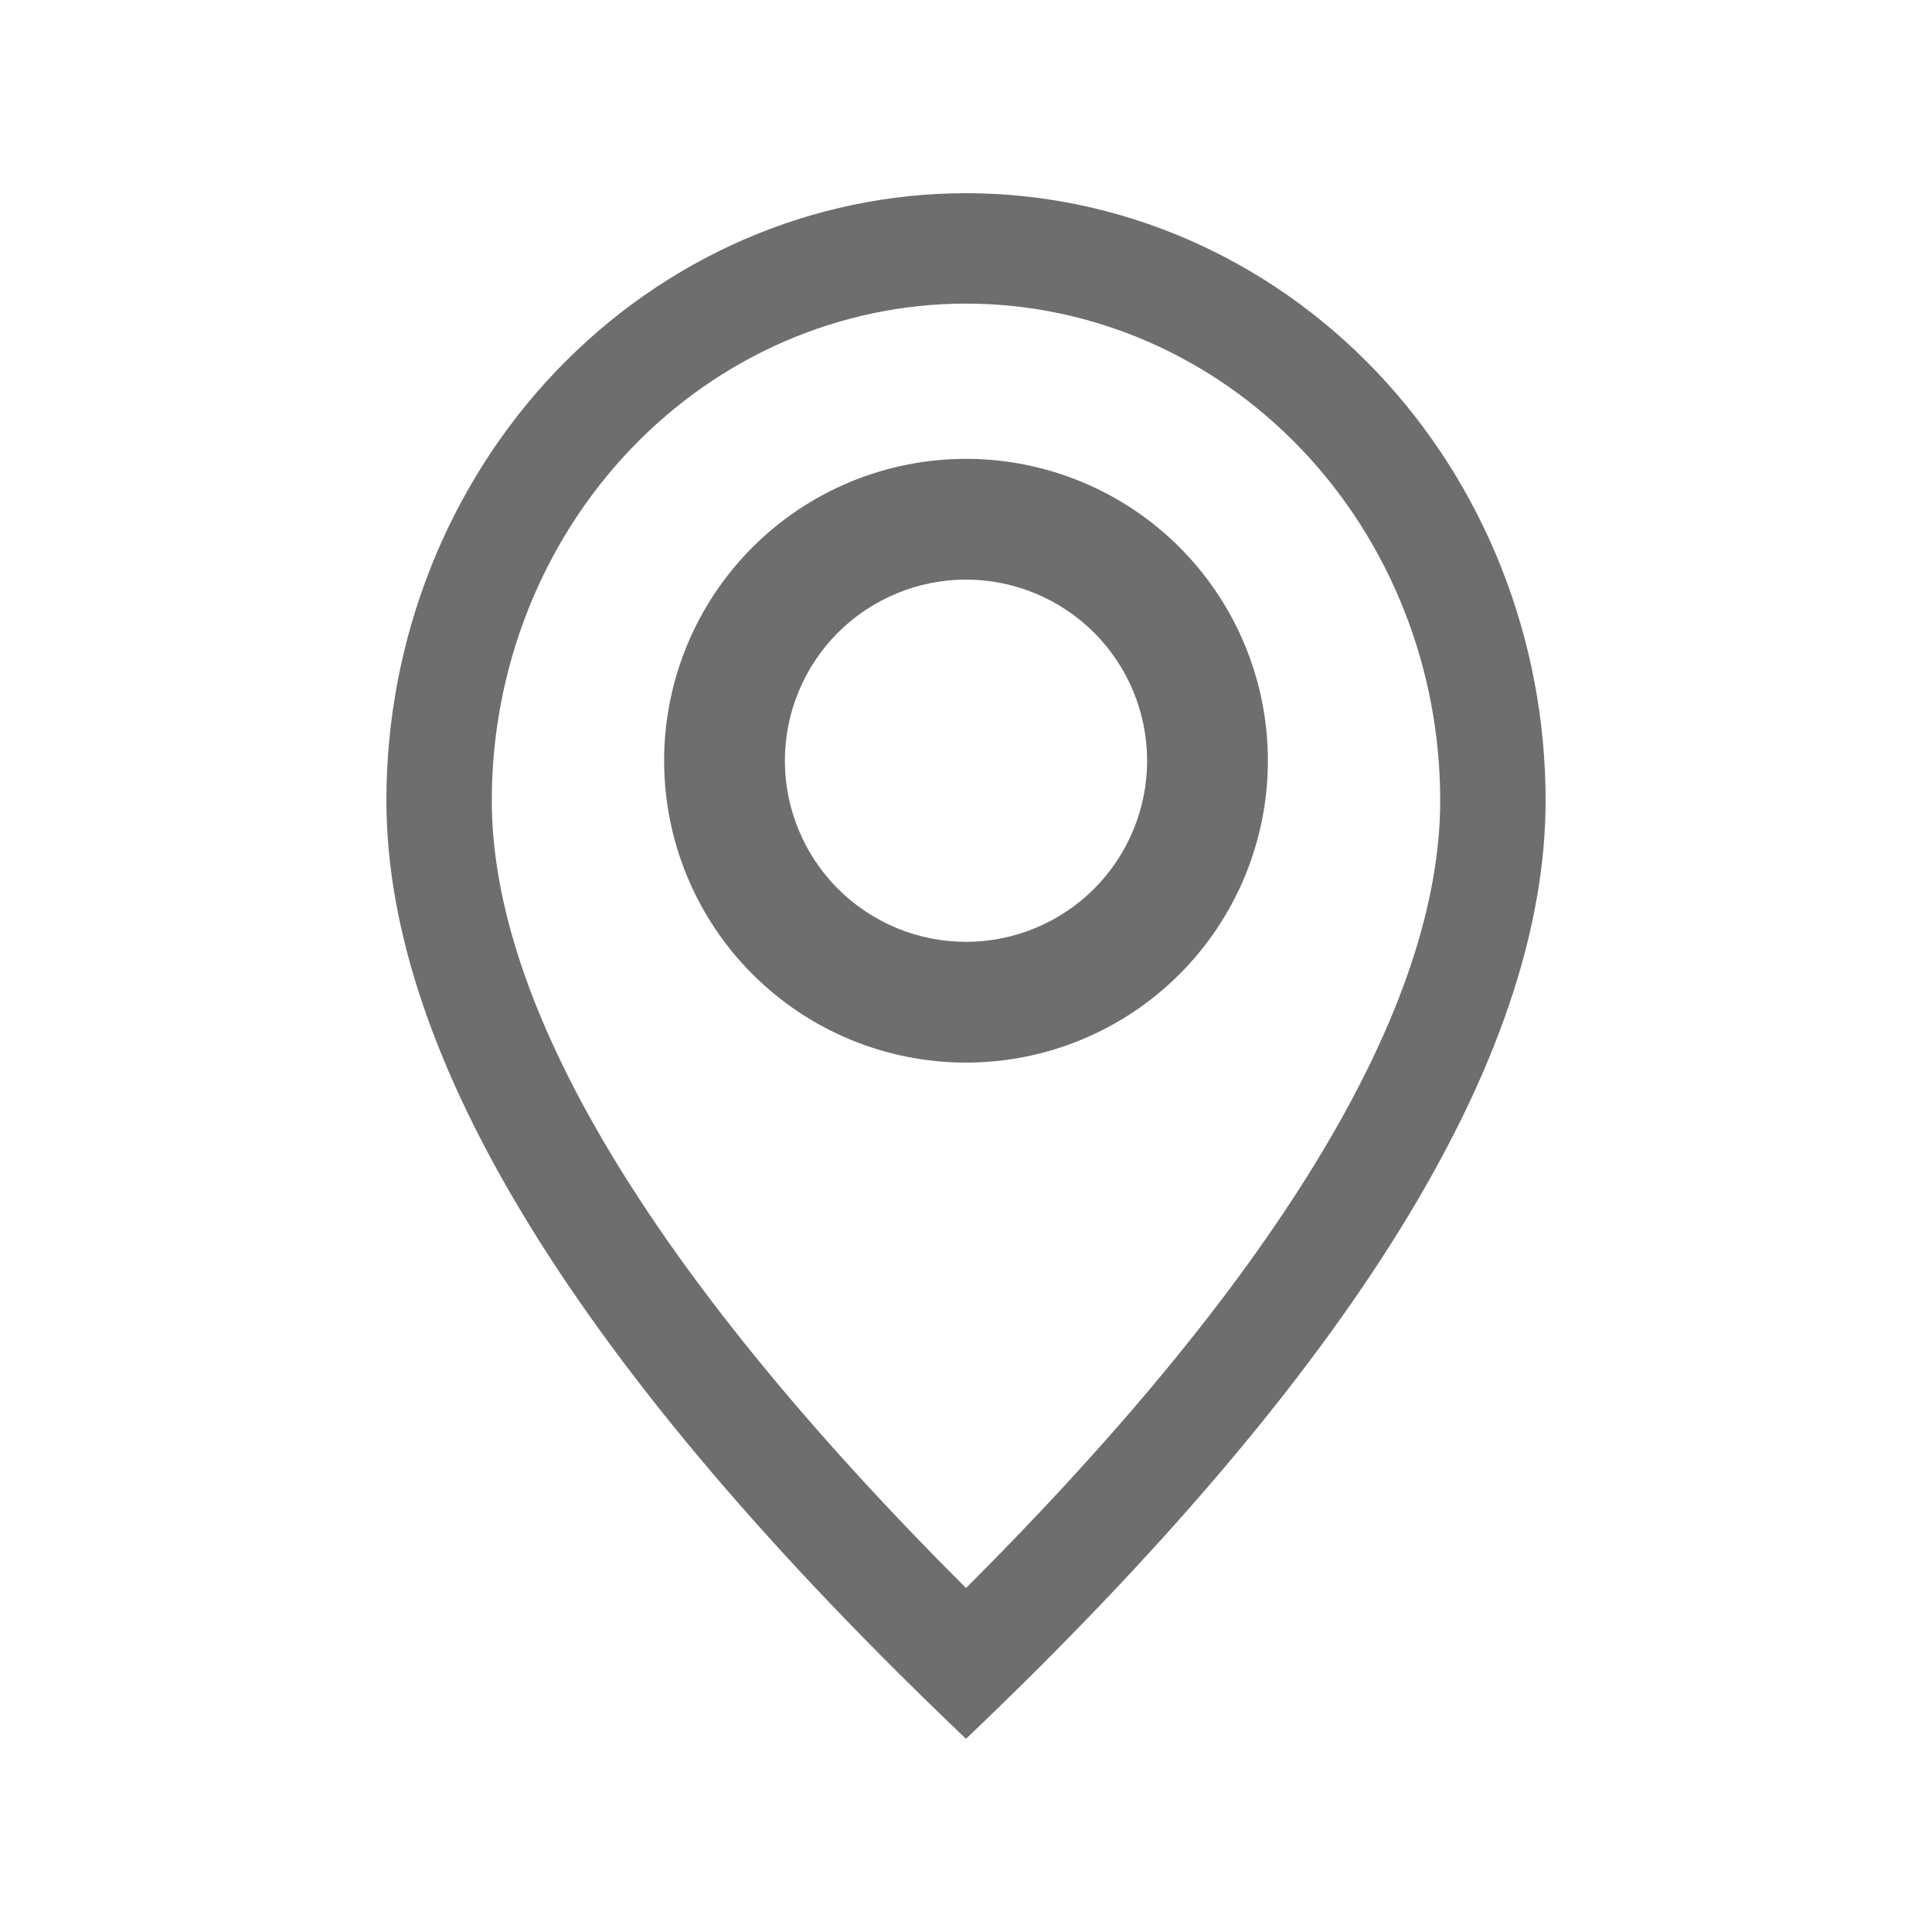 <svg width="20" height="20" viewBox="0 0 20 20" fill="none" xmlns="http://www.w3.org/2000/svg">
<path d="M14.909 8.286C14.909 6.922 14.392 5.614 13.471 4.649C12.551 3.685 11.302 3.143 10 3.143C8.698 3.143 7.449 3.685 6.529 4.649C5.608 5.614 5.091 6.922 5.091 8.286C5.091 10.395 6.702 13.145 10 16.439C13.298 13.145 14.909 10.395 14.909 8.286ZM10 18C6 14.191 4 10.952 4 8.286C4 6.619 4.632 5.02 5.757 3.841C6.883 2.662 8.409 2 10 2C11.591 2 13.117 2.662 14.243 3.841C15.368 5.02 16 6.619 16 8.286C16 10.952 14 14.191 10 18Z" fill="#6E6E6E"/>
<path d="M10 9.75C10.497 9.75 10.974 9.552 11.326 9.201C11.677 8.849 11.875 8.372 11.875 7.875C11.875 7.378 11.677 6.901 11.326 6.549C10.974 6.198 10.497 6 10 6C9.503 6 9.026 6.198 8.674 6.549C8.323 6.901 8.125 7.378 8.125 7.875C8.125 8.372 8.323 8.849 8.674 9.201C9.026 9.552 9.503 9.75 10 9.75ZM10 11C9.171 11 8.376 10.671 7.79 10.085C7.204 9.499 6.875 8.704 6.875 7.875C6.875 7.046 7.204 6.251 7.79 5.665C8.376 5.079 9.171 4.75 10 4.75C10.829 4.75 11.624 5.079 12.21 5.665C12.796 6.251 13.125 7.046 13.125 7.875C13.125 8.704 12.796 9.499 12.21 10.085C11.624 10.671 10.829 11 10 11Z" fill="#6E6E6E"/>
</svg>
